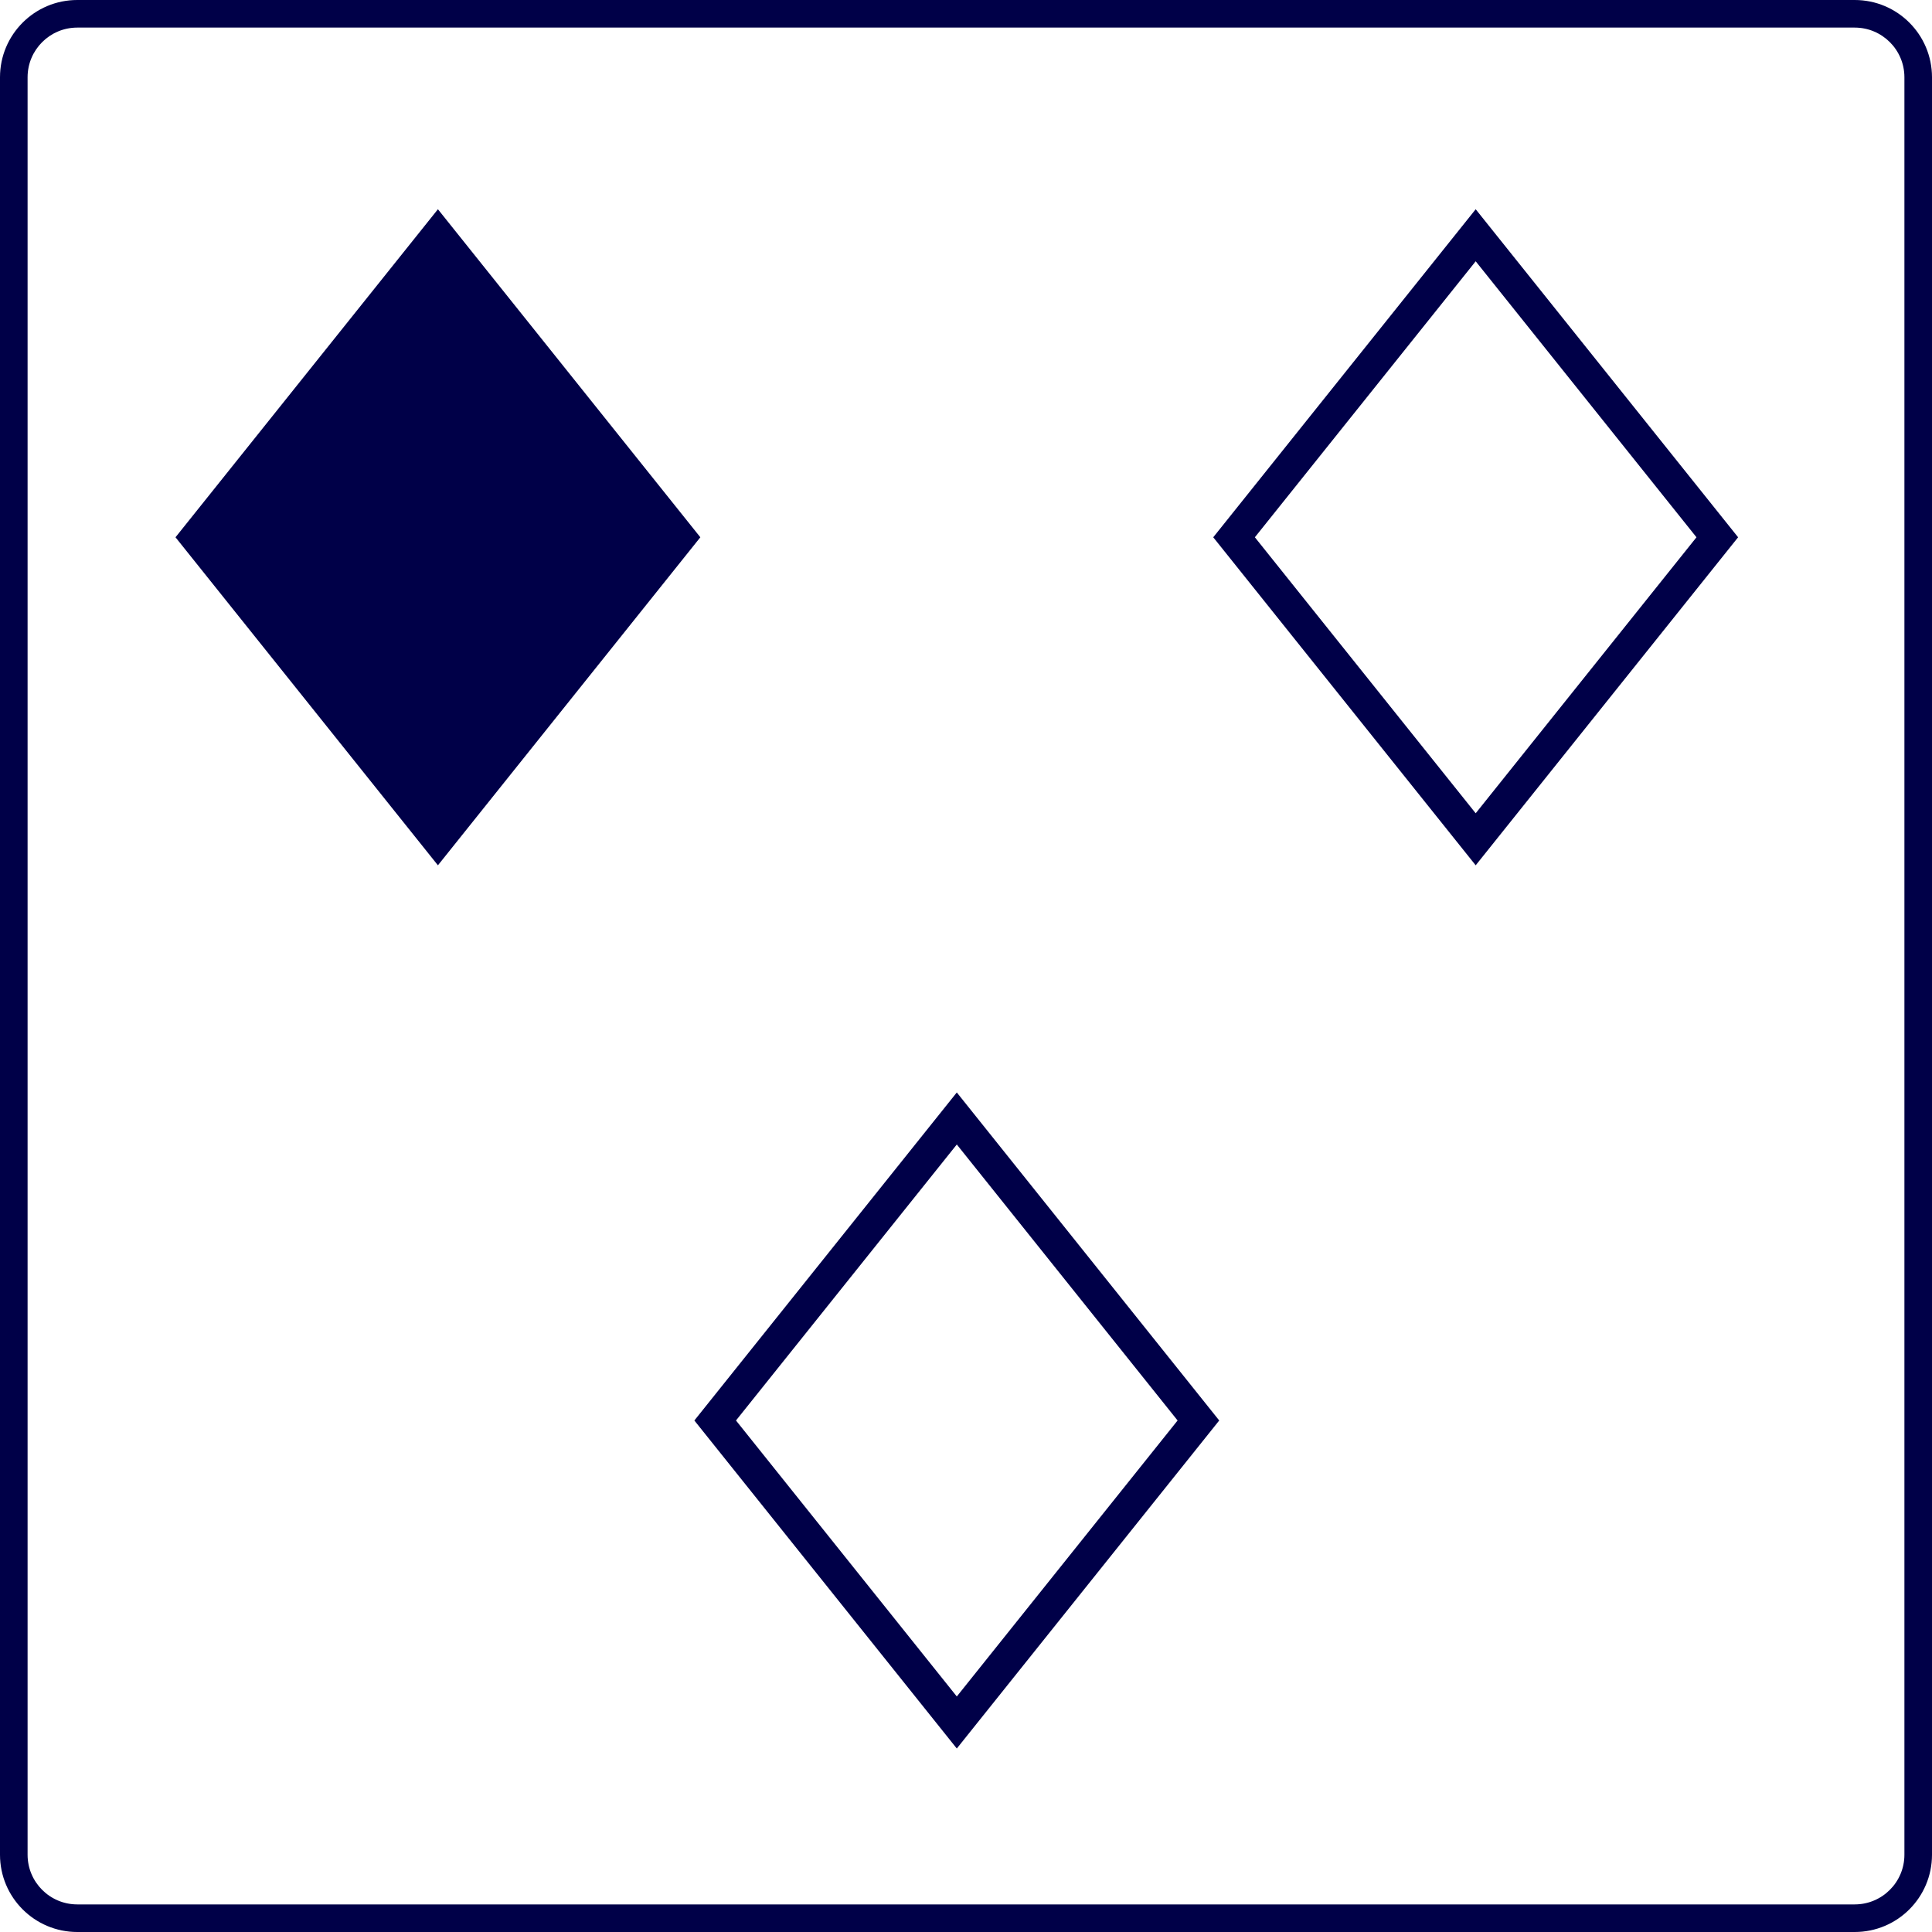 <svg width="75" height="75" viewBox="0 0 75 75" fill="none" xmlns="http://www.w3.org/2000/svg">
<g clip-path="url(#clip0_14_313)">
<path d="M17 8.123L6.813 20.857L17 33.591L27.187 20.857L17 8.123Z" fill="#000048"/>
<path fill-rule="evenodd" clip-rule="evenodd" d="M57.286 8.123L47.098 20.857L57.286 33.591L67.473 20.857L57.286 8.123ZM48.714 20.857L57.286 10.143L65.857 20.857L57.286 31.571L48.714 20.857Z" fill="#000048"/>
<path fill-rule="evenodd" clip-rule="evenodd" d="M26.955 55.143L37.143 42.409L47.33 55.143L37.143 67.877L26.955 55.143ZM37.143 44.429L28.571 55.143L37.143 65.857L45.714 55.143L37.143 44.429Z" fill="#000048"/>
<path fill-rule="evenodd" clip-rule="evenodd" d="M0 3C0 1.343 1.343 0 3 0H72C73.657 0 75 1.343 75 3V72C75 73.657 73.657 75 72 75H3C1.343 75 0 73.657 0 72V3ZM3 1.071H72C73.065 1.071 73.929 1.935 73.929 3V72C73.929 73.065 73.065 73.929 72 73.929H3C1.935 73.929 1.071 73.065 1.071 72V3C1.071 1.935 1.935 1.071 3 1.071Z" fill="#000048"/>
</g>
<defs>
<clipPath id="clip0_14_313">
<rect width="75" height="75" fill="white"/>
</clipPath>
</defs>
</svg>
